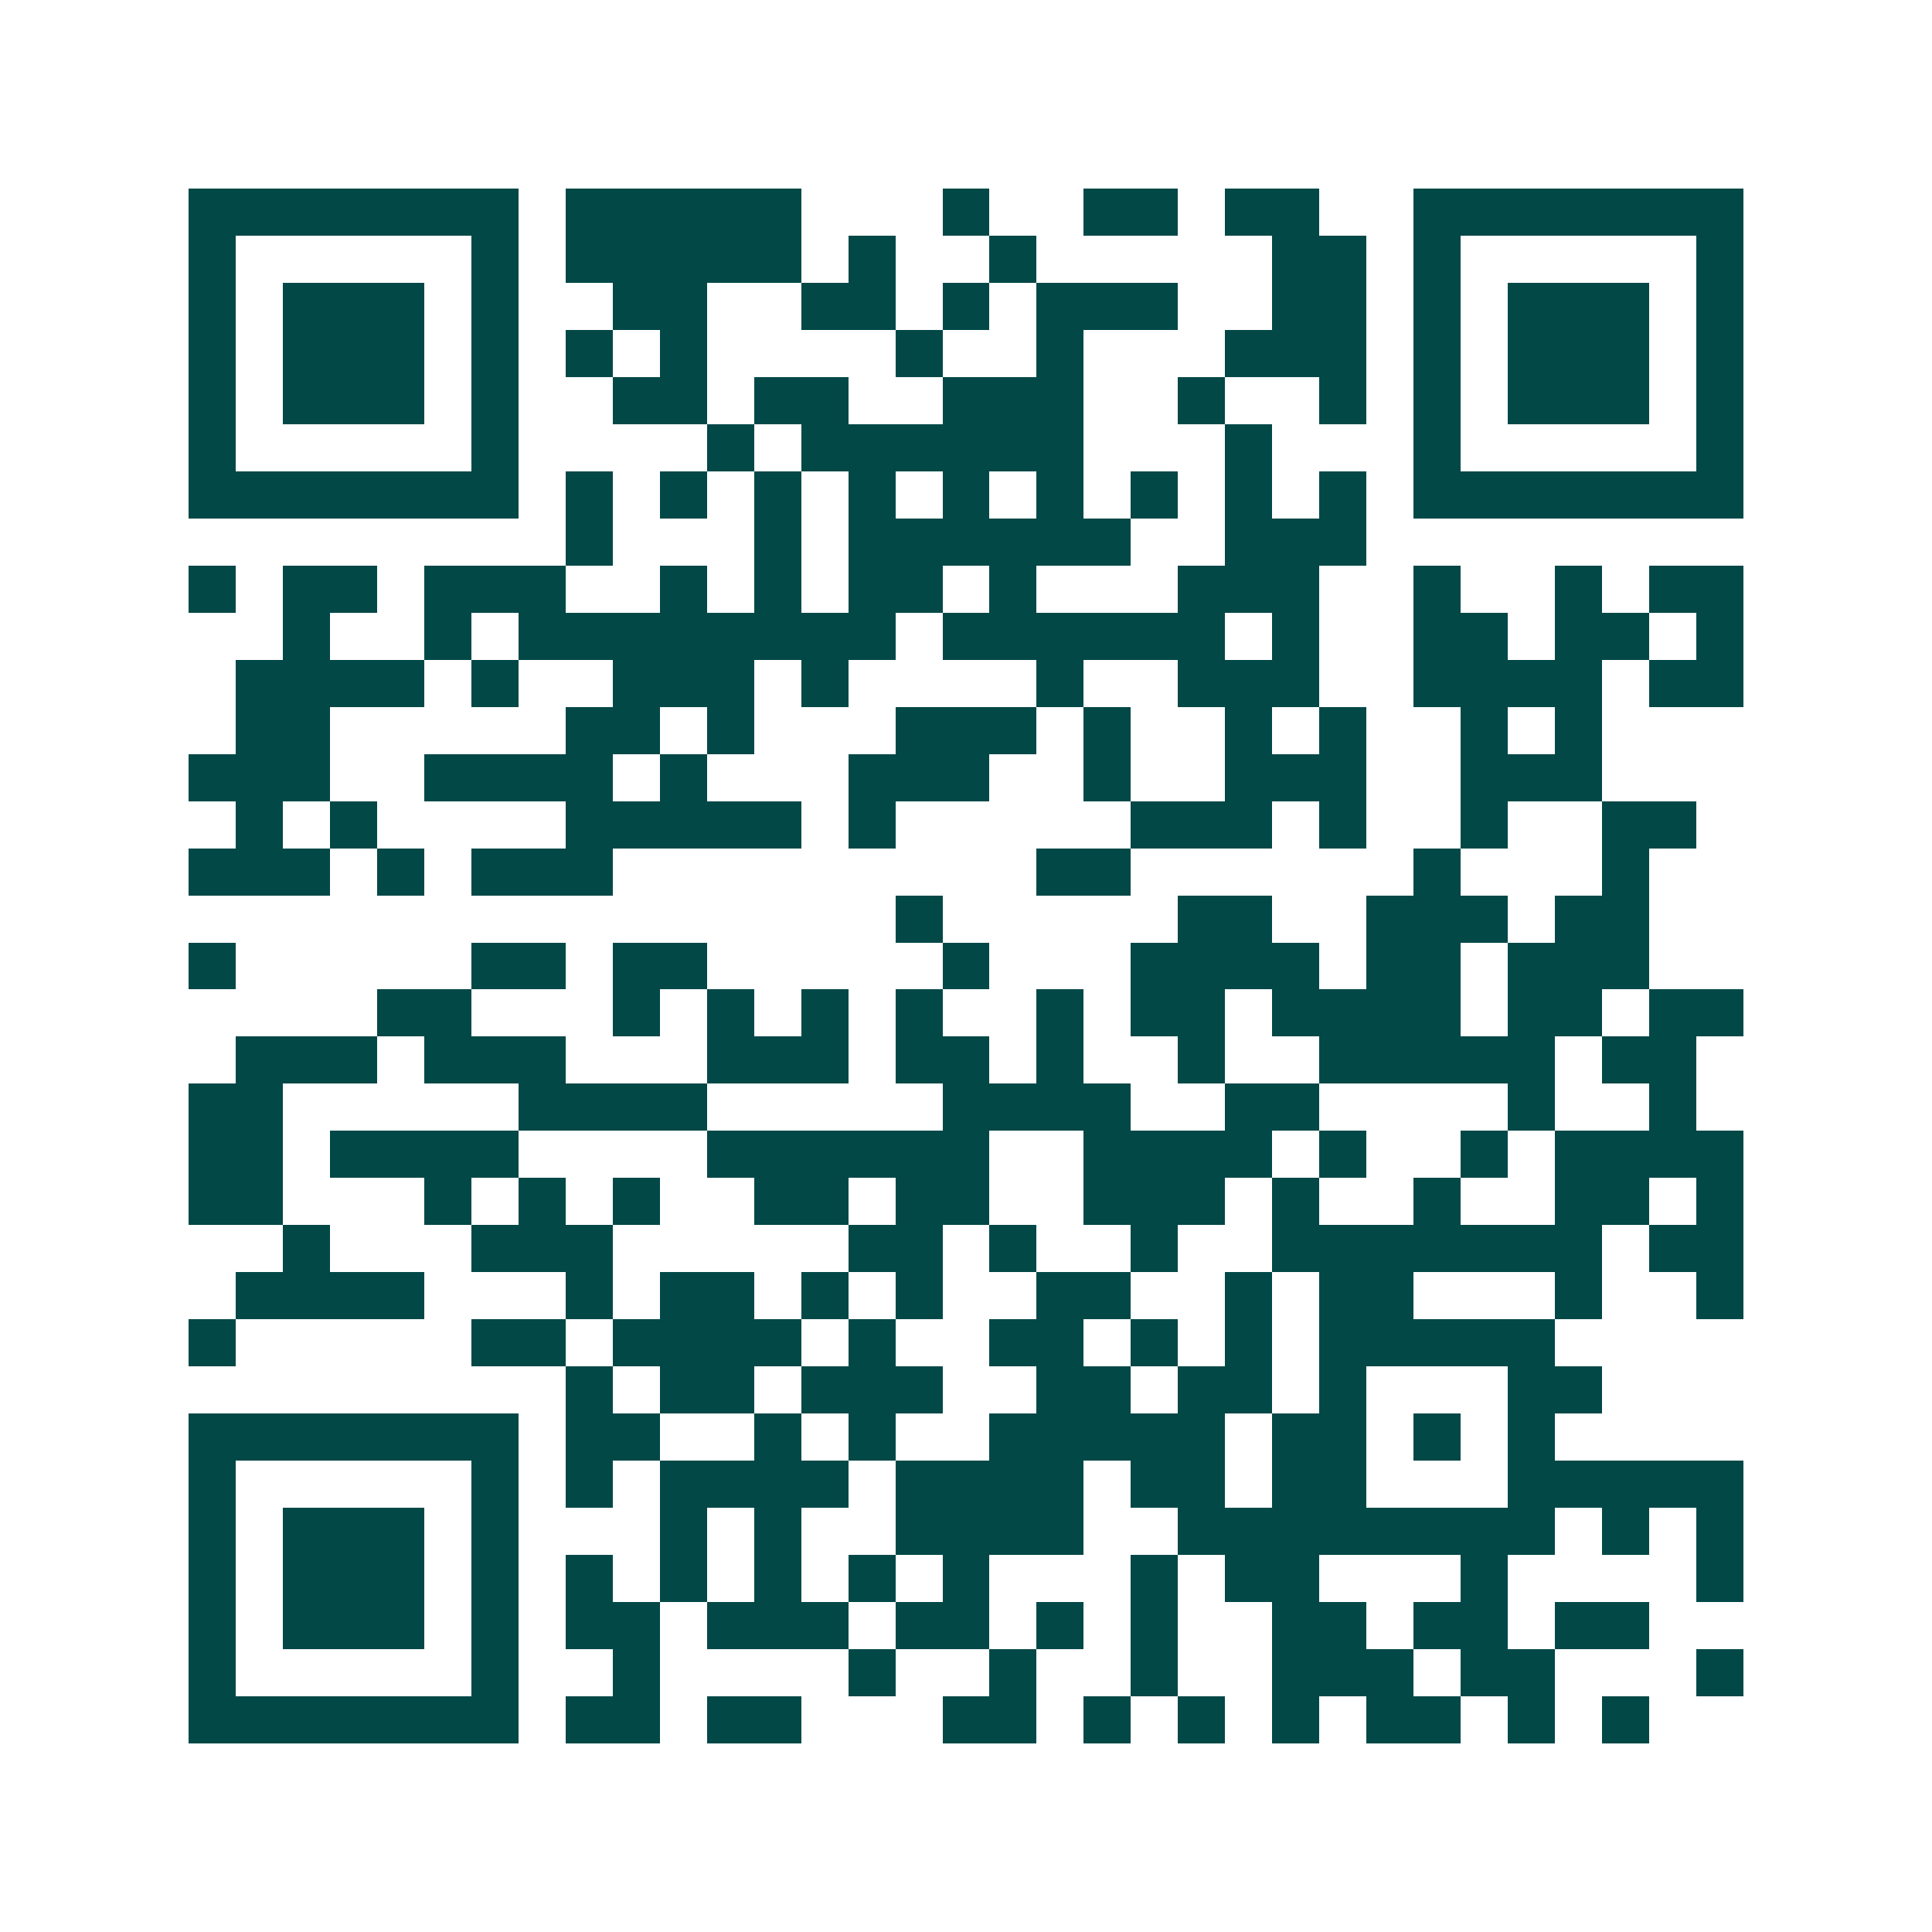 <svg xmlns="http://www.w3.org/2000/svg" width="200" height="200" viewBox="0 0 41 41" shape-rendering="crispEdges"><path fill="#ffffff" d="M0 0h41v41H0z"/><path stroke="#014847" d="M4 4.5h7m1 0h5m3 0h1m2 0h2m1 0h2m2 0h7M4 5.5h1m5 0h1m1 0h5m1 0h1m2 0h1m5 0h2m1 0h1m5 0h1M4 6.5h1m1 0h3m1 0h1m2 0h2m2 0h2m1 0h1m1 0h3m2 0h2m1 0h1m1 0h3m1 0h1M4 7.5h1m1 0h3m1 0h1m1 0h1m1 0h1m4 0h1m2 0h1m3 0h3m1 0h1m1 0h3m1 0h1M4 8.5h1m1 0h3m1 0h1m2 0h2m1 0h2m2 0h3m2 0h1m2 0h1m1 0h1m1 0h3m1 0h1M4 9.5h1m5 0h1m4 0h1m1 0h6m3 0h1m3 0h1m5 0h1M4 10.5h7m1 0h1m1 0h1m1 0h1m1 0h1m1 0h1m1 0h1m1 0h1m1 0h1m1 0h1m1 0h7M12 11.5h1m3 0h1m1 0h6m2 0h3M4 12.5h1m1 0h2m1 0h3m2 0h1m1 0h1m1 0h2m1 0h1m3 0h3m2 0h1m2 0h1m1 0h2M6 13.5h1m2 0h1m1 0h8m1 0h6m1 0h1m2 0h2m1 0h2m1 0h1M5 14.5h4m1 0h1m2 0h3m1 0h1m4 0h1m2 0h3m2 0h4m1 0h2M5 15.5h2m5 0h2m1 0h1m3 0h3m1 0h1m2 0h1m1 0h1m2 0h1m1 0h1M4 16.5h3m2 0h4m1 0h1m3 0h3m2 0h1m2 0h3m2 0h3M5 17.5h1m1 0h1m4 0h5m1 0h1m5 0h3m1 0h1m2 0h1m2 0h2M4 18.5h3m1 0h1m1 0h3m9 0h2m6 0h1m3 0h1M19 19.5h1m5 0h2m2 0h3m1 0h2M4 20.5h1m5 0h2m1 0h2m5 0h1m3 0h4m1 0h2m1 0h3M8 21.5h2m3 0h1m1 0h1m1 0h1m1 0h1m2 0h1m1 0h2m1 0h4m1 0h2m1 0h2M5 22.5h3m1 0h3m3 0h3m1 0h2m1 0h1m2 0h1m2 0h5m1 0h2M4 23.5h2m5 0h4m5 0h4m2 0h2m4 0h1m2 0h1M4 24.5h2m1 0h4m4 0h6m2 0h4m1 0h1m2 0h1m1 0h4M4 25.5h2m3 0h1m1 0h1m1 0h1m2 0h2m1 0h2m2 0h3m1 0h1m2 0h1m2 0h2m1 0h1M6 26.5h1m3 0h3m5 0h2m1 0h1m2 0h1m2 0h7m1 0h2M5 27.5h4m3 0h1m1 0h2m1 0h1m1 0h1m2 0h2m2 0h1m1 0h2m3 0h1m2 0h1M4 28.5h1m5 0h2m1 0h4m1 0h1m2 0h2m1 0h1m1 0h1m1 0h5M12 29.5h1m1 0h2m1 0h3m2 0h2m1 0h2m1 0h1m3 0h2M4 30.5h7m1 0h2m2 0h1m1 0h1m2 0h5m1 0h2m1 0h1m1 0h1M4 31.5h1m5 0h1m1 0h1m1 0h4m1 0h4m1 0h2m1 0h2m3 0h5M4 32.5h1m1 0h3m1 0h1m3 0h1m1 0h1m2 0h4m2 0h8m1 0h1m1 0h1M4 33.5h1m1 0h3m1 0h1m1 0h1m1 0h1m1 0h1m1 0h1m1 0h1m3 0h1m1 0h2m3 0h1m4 0h1M4 34.5h1m1 0h3m1 0h1m1 0h2m1 0h3m1 0h2m1 0h1m1 0h1m2 0h2m1 0h2m1 0h2M4 35.5h1m5 0h1m2 0h1m4 0h1m2 0h1m2 0h1m2 0h3m1 0h2m3 0h1M4 36.5h7m1 0h2m1 0h2m3 0h2m1 0h1m1 0h1m1 0h1m1 0h2m1 0h1m1 0h1"/></svg>
